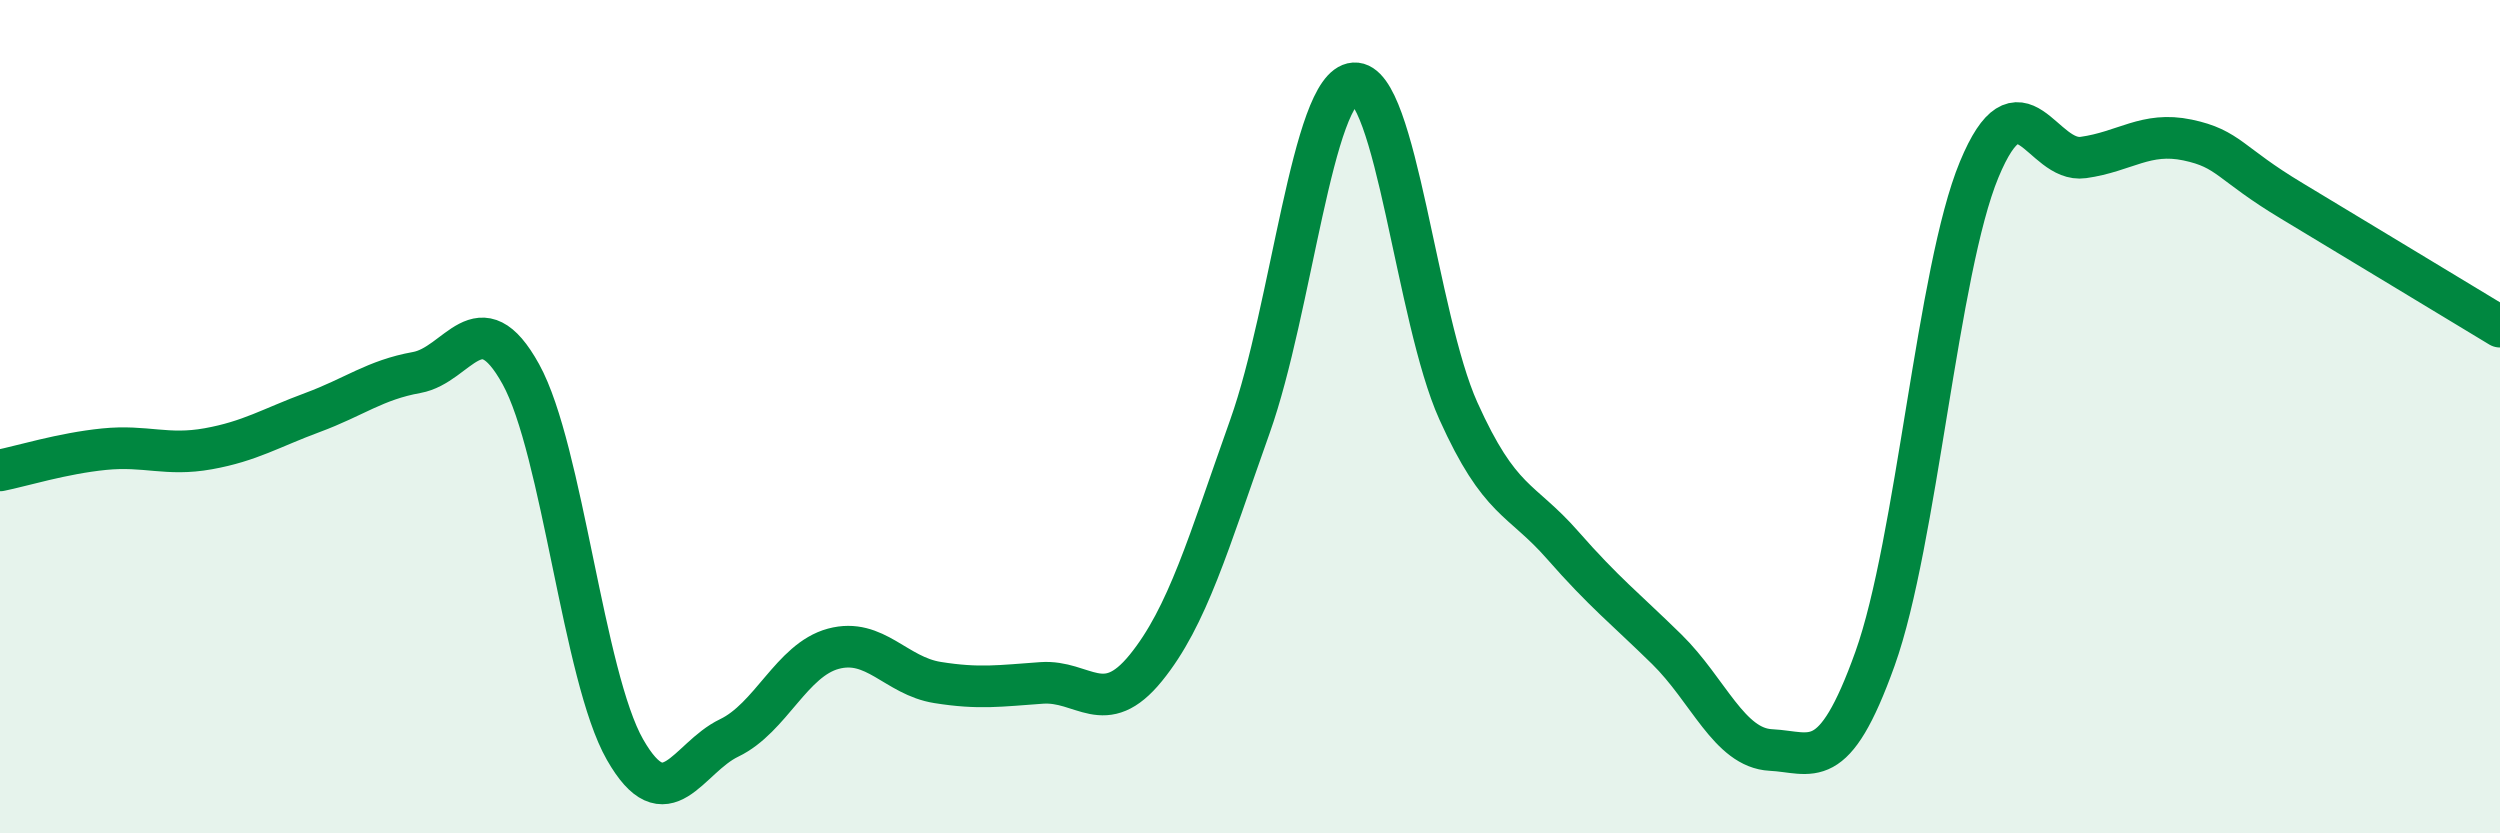 
    <svg width="60" height="20" viewBox="0 0 60 20" xmlns="http://www.w3.org/2000/svg">
      <path
        d="M 0,11.29 C 0.5,11.19 1.5,10.88 2.5,10.78 C 3.5,10.68 4,10.95 5,10.77 C 6,10.59 6.5,10.27 7.5,9.9 C 8.5,9.53 9,9.12 10,8.94 C 11,8.76 11.5,7.17 12.5,8.98 C 13.5,10.79 14,16.24 15,17.99 C 16,19.74 16.5,18.19 17.5,17.71 C 18.5,17.23 19,15.84 20,15.57 C 21,15.3 21.5,16.22 22.5,16.38 C 23.5,16.54 24,16.46 25,16.39 C 26,16.32 26.5,17.26 27.5,16.03 C 28.5,14.8 29,13.04 30,10.23 C 31,7.42 31.5,2.07 32.5,2 C 33.5,1.93 34,7.64 35,9.86 C 36,12.08 36.5,11.94 37.5,13.08 C 38.5,14.22 39,14.6 40,15.58 C 41,16.56 41.5,17.95 42.5,18 C 43.5,18.05 44,18.6 45,15.81 C 46,13.02 46.5,6.48 47.5,4.07 C 48.5,1.66 49,3.92 50,3.78 C 51,3.64 51.5,3.15 52.5,3.36 C 53.5,3.57 53.5,3.92 55,4.82 C 56.5,5.72 59,7.24 60,7.84L60 20L0 20Z"
        fill="#008740"
        opacity="0.1"
        stroke-linecap="round"
        stroke-linejoin="round"
      />
      <path
        d="M 0,11.29 C 0.5,11.19 1.5,10.88 2.5,10.78 C 3.5,10.68 4,10.95 5,10.77 C 6,10.59 6.5,10.27 7.5,9.9 C 8.5,9.53 9,9.12 10,8.94 C 11,8.76 11.5,7.17 12.5,8.98 C 13.5,10.79 14,16.24 15,17.99 C 16,19.74 16.5,18.19 17.5,17.71 C 18.5,17.23 19,15.84 20,15.57 C 21,15.3 21.5,16.22 22.5,16.38 C 23.5,16.54 24,16.46 25,16.39 C 26,16.32 26.5,17.26 27.5,16.03 C 28.5,14.8 29,13.04 30,10.23 C 31,7.42 31.5,2.07 32.5,2 C 33.5,1.93 34,7.64 35,9.86 C 36,12.08 36.5,11.94 37.5,13.08 C 38.5,14.22 39,14.6 40,15.58 C 41,16.56 41.5,17.95 42.5,18 C 43.5,18.05 44,18.6 45,15.81 C 46,13.02 46.5,6.48 47.5,4.07 C 48.5,1.66 49,3.92 50,3.78 C 51,3.64 51.5,3.15 52.5,3.36 C 53.5,3.57 53.5,3.92 55,4.82 C 56.5,5.72 59,7.24 60,7.84"
        stroke="#008740"
        stroke-width="1"
        fill="none"
        stroke-linecap="round"
        stroke-linejoin="round"
      />
    </svg>
  